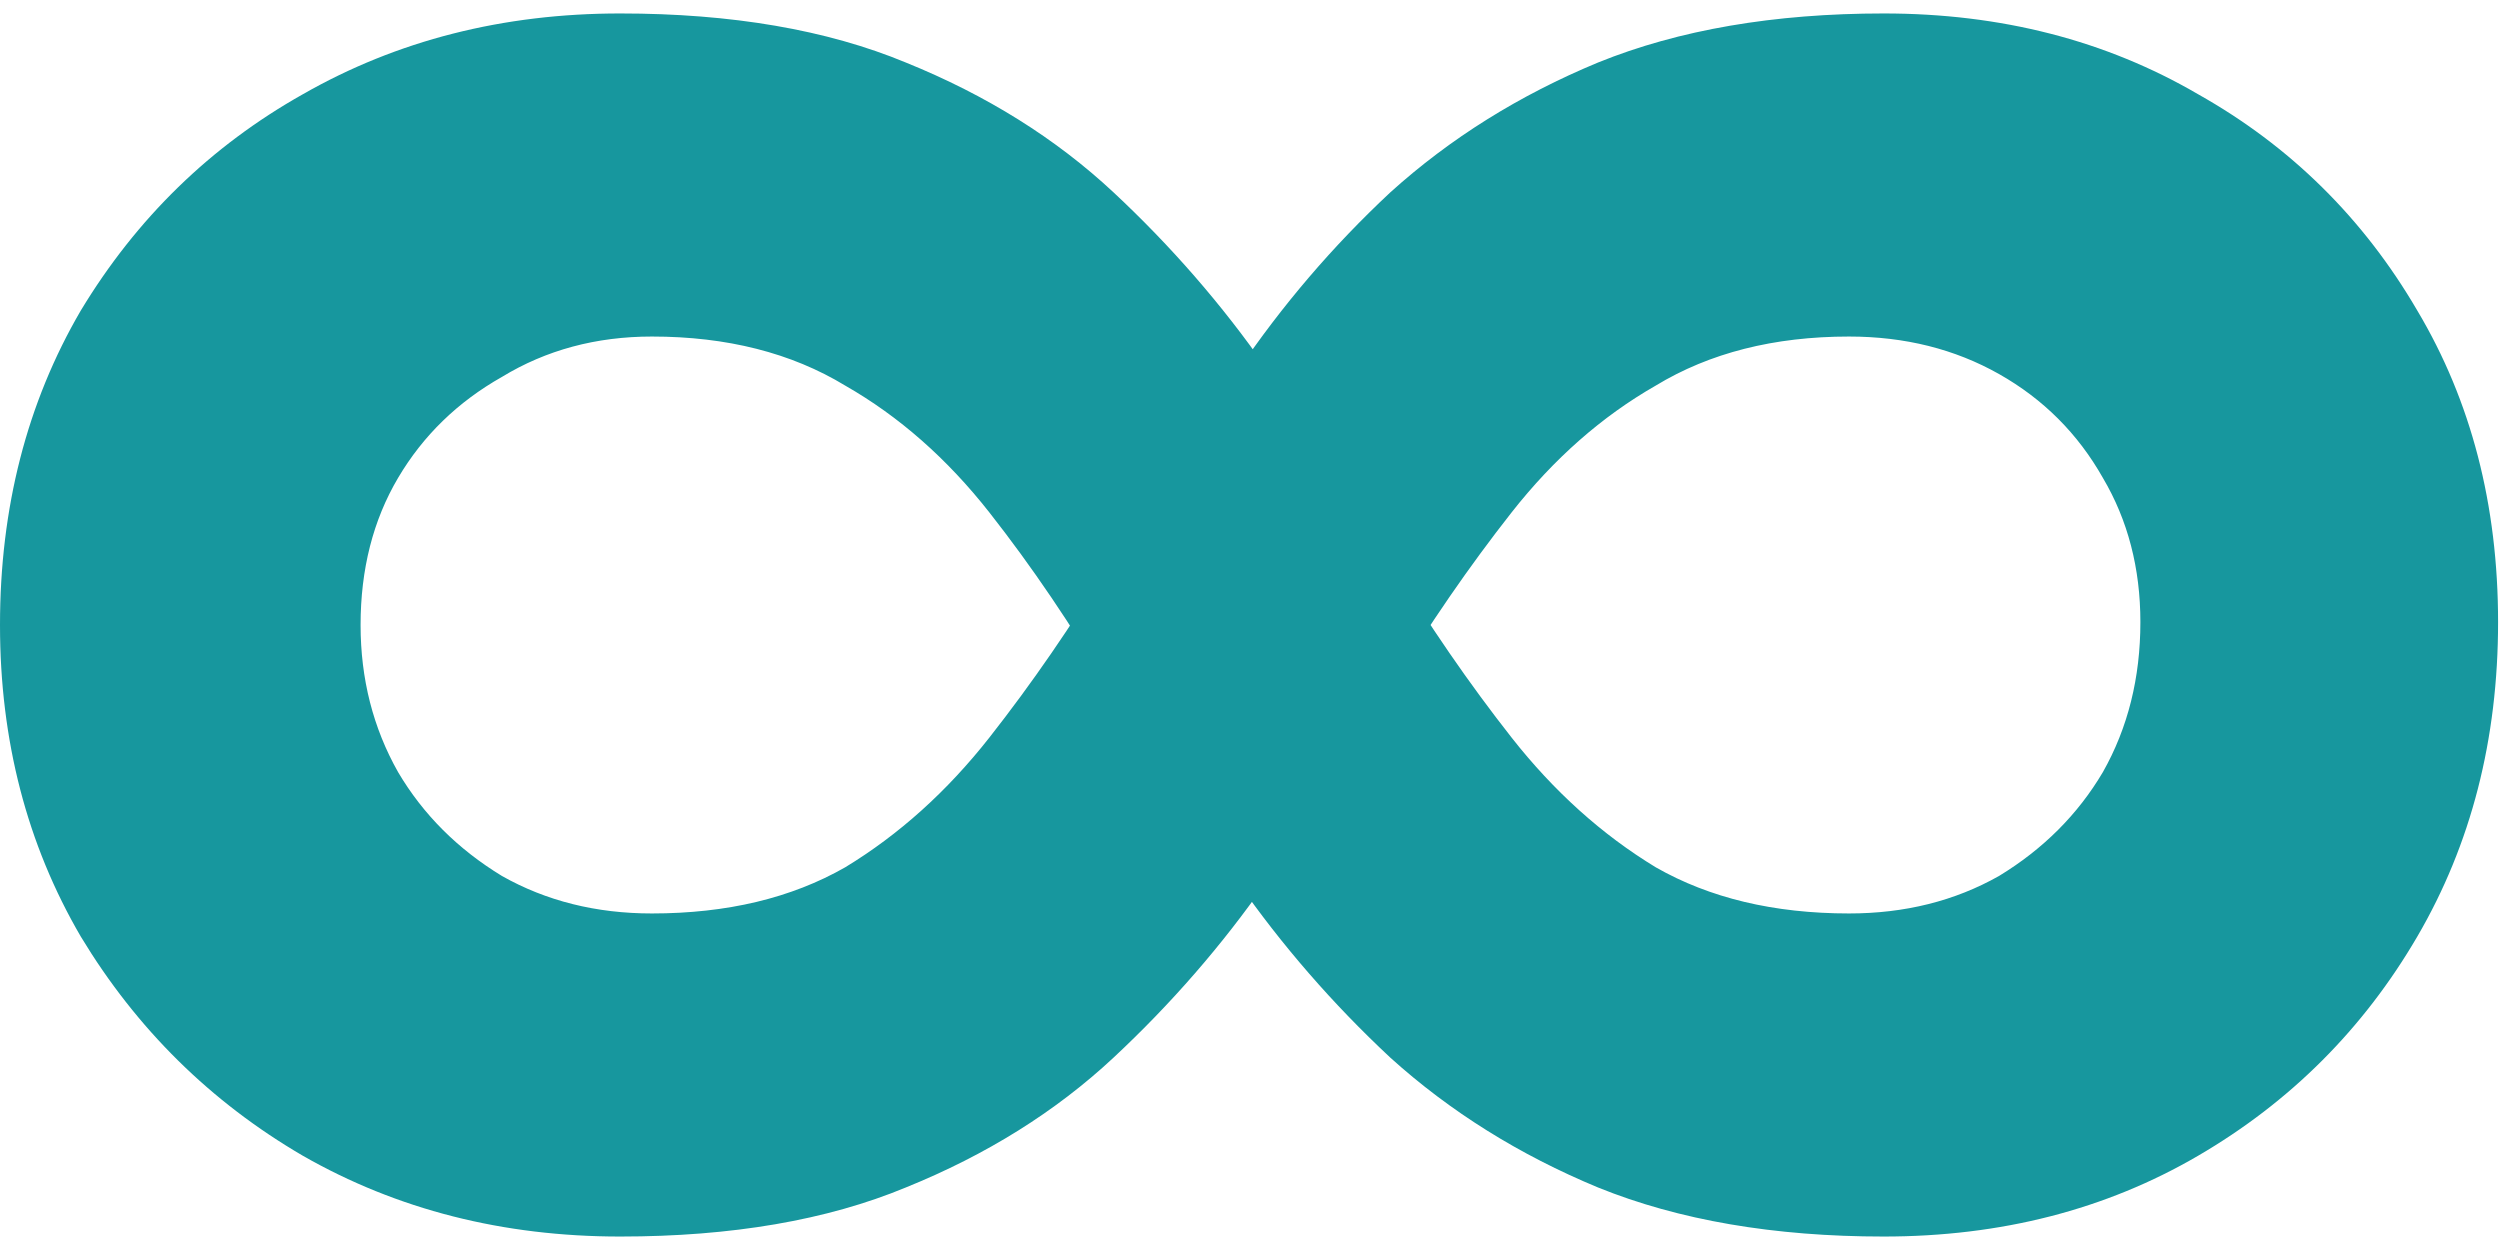 <?xml version="1.0" encoding="UTF-8"?> <svg xmlns="http://www.w3.org/2000/svg" width="52" height="26" viewBox="0 0 52 26" fill="none"> <path d="M39.18 25.72C36.9 25.72 34.92 25.38 33.24 24.7C31.6 24.02 30.16 23.12 28.92 22C27.72 20.88 26.66 19.66 25.74 18.34C24.82 17.02 23.94 15.7 23.1 14.38C22.3 13.02 21.46 11.78 20.58 10.66C19.7 9.54 18.7 8.66 17.58 8.02C16.46 7.34 15.12 7 13.56 7C12.4 7 11.36 7.28 10.44 7.84C9.52 8.36 8.8 9.06 8.28 9.94C7.76 10.82 7.5 11.84 7.5 13C7.5 14.12 7.76 15.14 8.28 16.06C8.8 16.94 9.52 17.66 10.44 18.22C11.36 18.74 12.4 19 13.56 19C15.12 19 16.46 18.68 17.58 18.04C18.7 17.36 19.7 16.46 20.58 15.34C21.46 14.22 22.3 13 23.1 11.68C23.94 10.36 24.82 9.04 25.74 7.72C26.66 6.36 27.72 5.12 28.92 4C30.16 2.88 31.6 1.98 33.24 1.3C34.92 0.62 36.9 0.28 39.18 0.28C41.62 0.28 43.8 0.84 45.72 1.96C47.64 3.04 49.16 4.54 50.28 6.46C51.4 8.34 51.96 10.5 51.96 12.94C51.96 15.38 51.4 17.56 50.28 19.48C49.16 21.4 47.64 22.92 45.72 24.04C43.8 25.16 41.62 25.72 39.18 25.72ZM12.9 25.72C10.46 25.72 8.26 25.16 6.3 24.04C4.38 22.92 2.84 21.4 1.68 19.48C0.56 17.56 0 15.4 0 13C0 10.56 0.56 8.38 1.68 6.46C2.84 4.54 4.38 3.04 6.3 1.96C8.26 0.84 10.46 0.28 12.9 0.28C15.22 0.28 17.2 0.62 18.84 1.3C20.52 1.98 21.96 2.88 23.16 4C24.36 5.12 25.42 6.34 26.34 7.66C27.26 8.98 28.12 10.32 28.92 11.68C29.72 13 30.56 14.22 31.44 15.34C32.32 16.46 33.32 17.36 34.44 18.04C35.56 18.68 36.9 19 38.46 19C39.62 19 40.66 18.74 41.58 18.22C42.5 17.66 43.22 16.94 43.74 16.06C44.26 15.14 44.52 14.1 44.52 12.94C44.52 11.82 44.26 10.82 43.74 9.94C43.22 9.02 42.5 8.3 41.58 7.78C40.66 7.26 39.62 7 38.46 7C36.9 7 35.56 7.34 34.44 8.02C33.32 8.66 32.32 9.54 31.44 10.66C30.56 11.78 29.72 13 28.92 14.32C28.12 15.64 27.26 16.98 26.34 18.34C25.42 19.66 24.36 20.88 23.16 22C21.96 23.12 20.52 24.02 18.84 24.7C17.2 25.38 15.22 25.72 12.9 25.72Z" fill="#17979E"></path> </svg> 